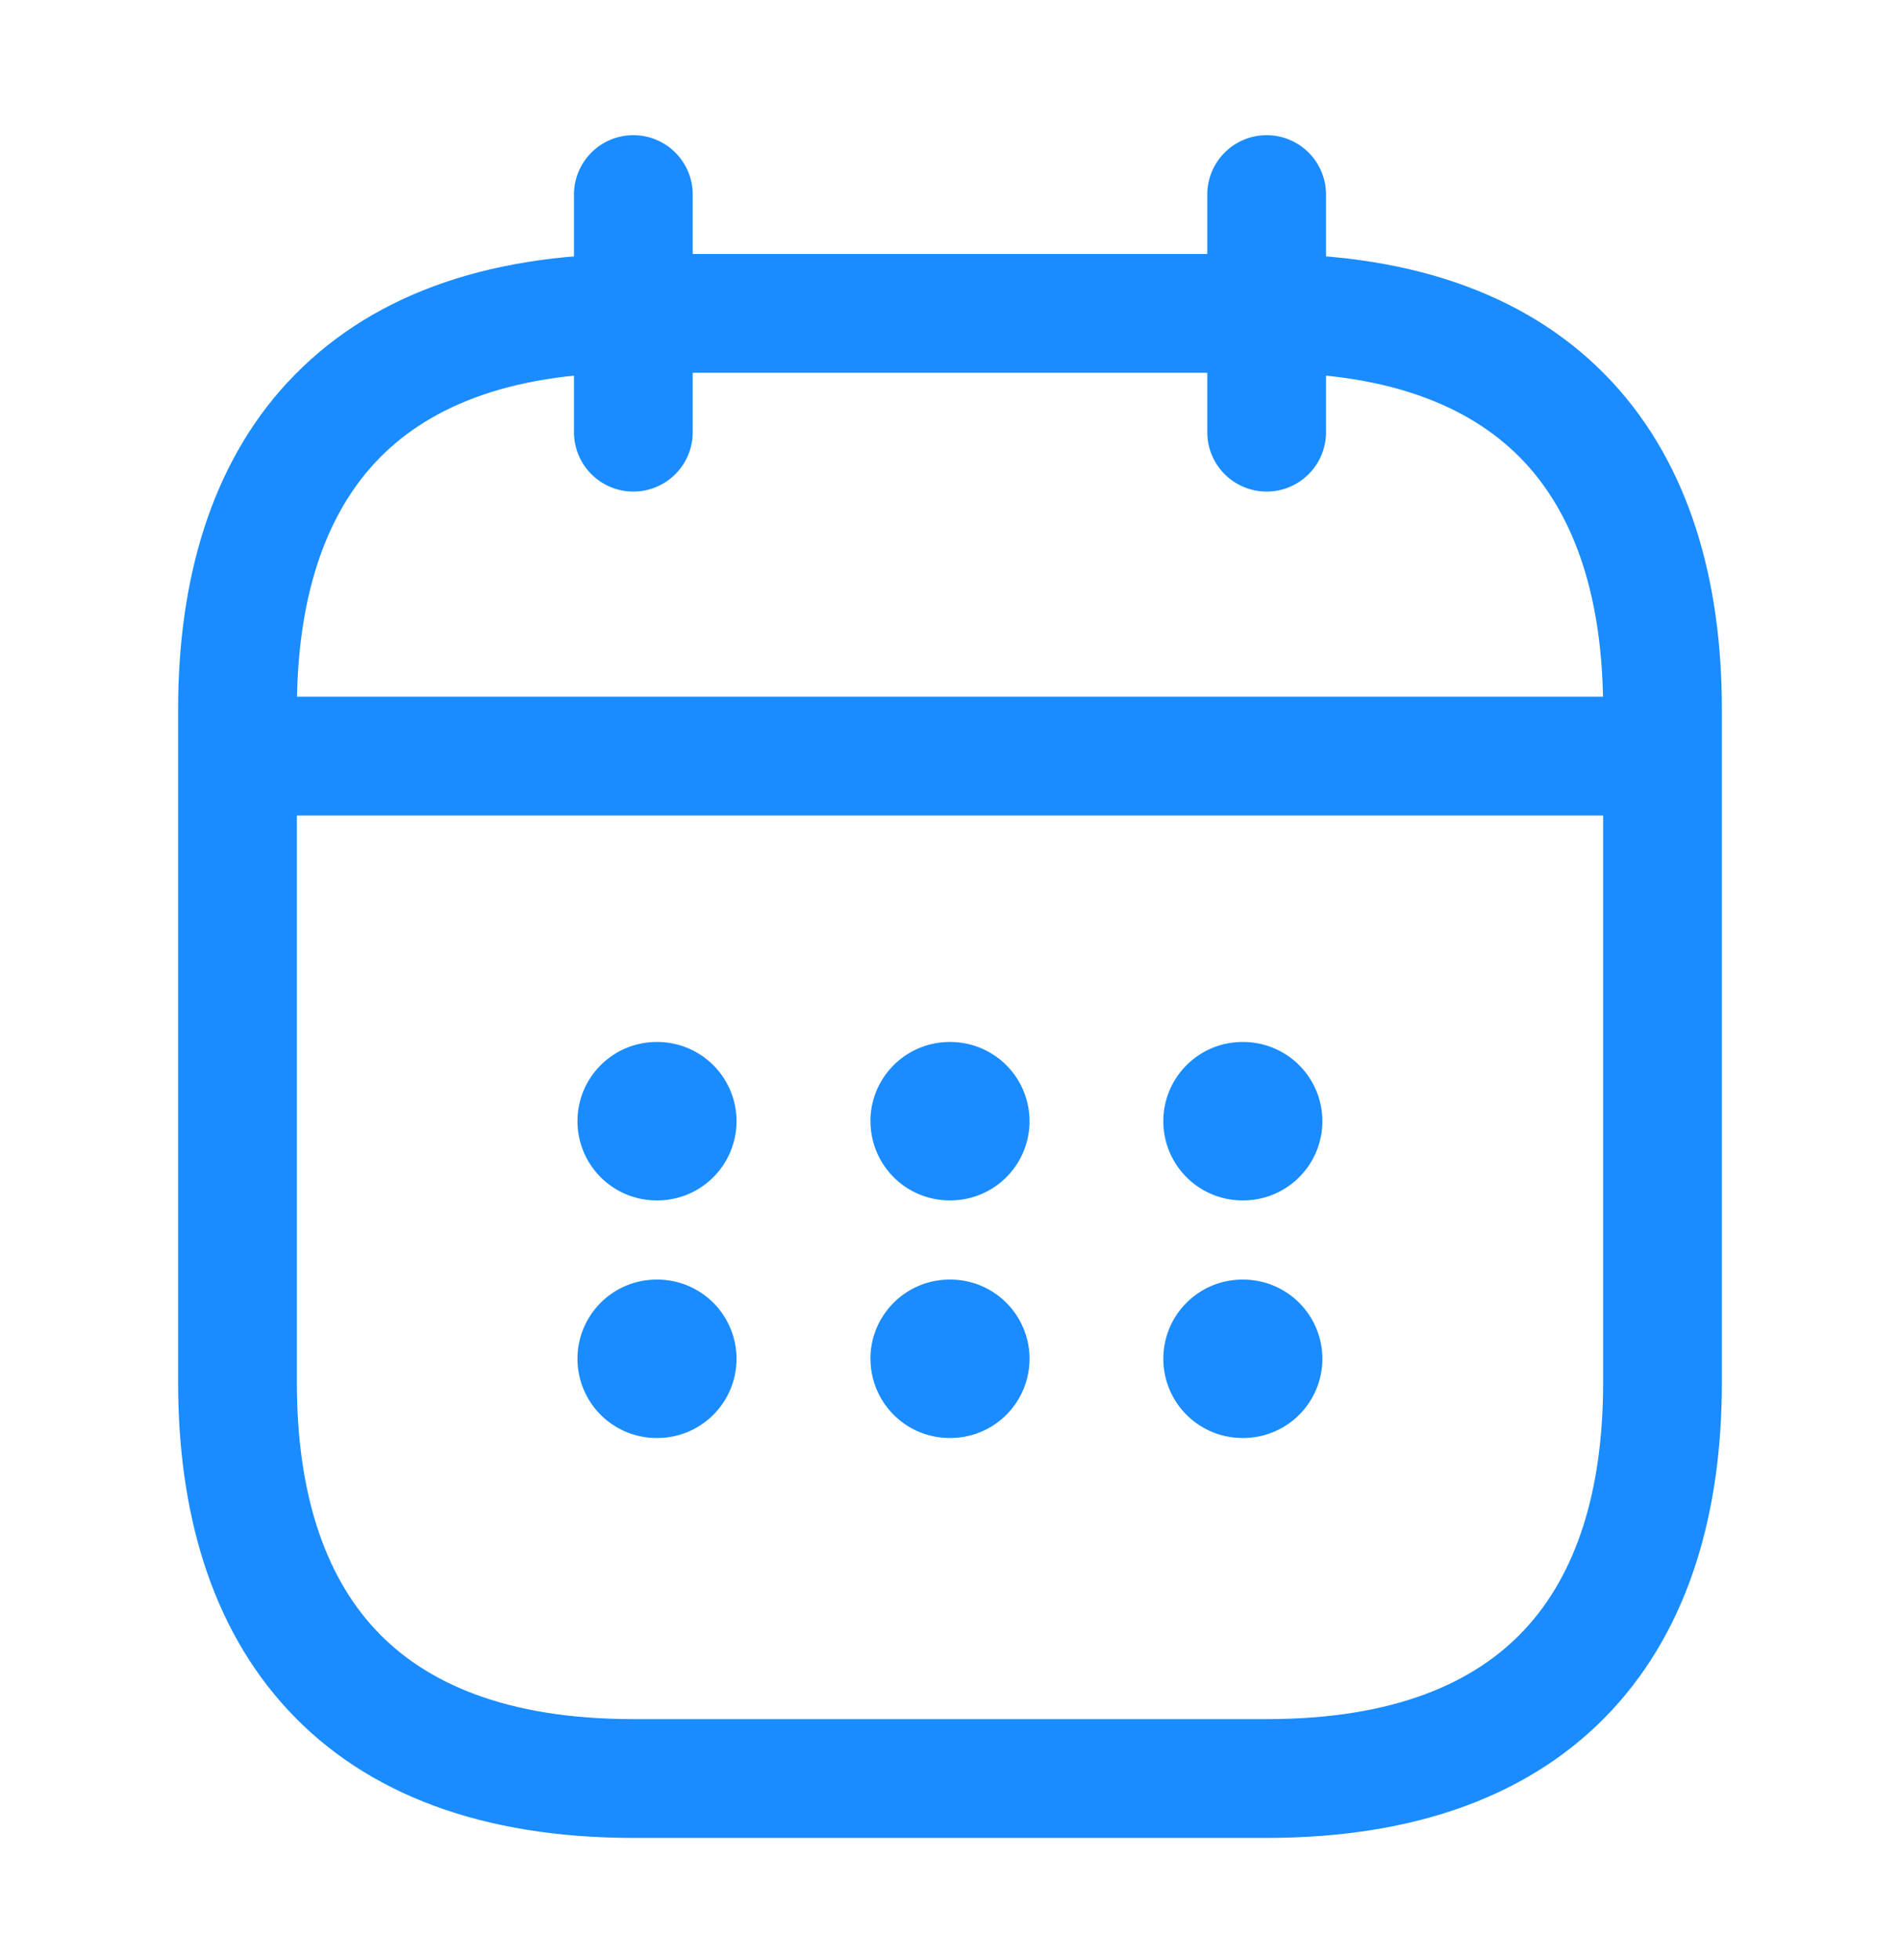 <svg width="32" height="33" fill="none" xmlns="http://www.w3.org/2000/svg"><path fill-rule="evenodd" clip-rule="evenodd" d="M10.667 2.276a1 1 0 0 1 1 1v4a1 1 0 1 1-2 0v-4a1 1 0 0 1 1-1ZM21.333 2.276a1 1 0 0 1 1 1v4a1 1 0 1 1-2 0v-4a1 1 0 0 1 1-1ZM3.667 12.73a1 1 0 0 1 1-1h22.666a1 1 0 1 1 0 2H4.667a1 1 0 0 1-1-1Z" fill="#1A8CFF"/><path fill-rule="evenodd" clip-rule="evenodd" d="M6.316 7.79C5.462 8.71 5 10.096 5 11.943v11.333c0 1.847.462 3.233 1.316 4.153.842.907 2.208 1.514 4.35 1.514h10.667c2.143 0 3.509-.607 4.35-1.514.855-.92 1.317-2.306 1.317-4.153V11.943c0-1.847-.462-3.233-1.316-4.153-.842-.906-2.208-1.514-4.35-1.514H10.666c-2.143 0-3.509.608-4.35 1.514ZM4.851 6.43c1.324-1.427 3.292-2.154 5.816-2.154h10.666c2.524 0 4.492.727 5.817 2.153C28.462 7.843 29 9.79 29 11.943v11.333c0 2.154-.538 4.1-1.85 5.514-1.325 1.427-3.293 2.153-5.817 2.153H10.667c-2.524 0-4.492-.726-5.816-2.153C3.538 27.377 3 25.43 3 23.276V11.943c0-2.153.538-4.1 1.85-5.514Z" fill="#1A8CFF"/><path fill-rule="evenodd" clip-rule="evenodd" d="M19.593 18.876c0-.736.597-1.333 1.333-1.333h.012a1.333 1.333 0 1 1 0 2.667h-.012a1.333 1.333 0 0 1-1.333-1.334ZM19.593 22.876c0-.736.597-1.333 1.333-1.333h.012a1.333 1.333 0 1 1 0 2.667h-.012a1.333 1.333 0 0 1-1.333-1.334ZM14.66 18.876c0-.736.598-1.333 1.334-1.333h.012a1.333 1.333 0 0 1 0 2.667h-.012a1.333 1.333 0 0 1-1.333-1.334ZM14.66 22.876c0-.736.598-1.333 1.334-1.333h.012a1.333 1.333 0 0 1 0 2.667h-.012a1.333 1.333 0 0 1-1.333-1.334ZM9.726 18.876c0-.736.597-1.333 1.333-1.333h.012a1.333 1.333 0 0 1 0 2.667h-.012a1.333 1.333 0 0 1-1.333-1.334ZM9.726 22.876c0-.736.597-1.333 1.333-1.333h.012a1.333 1.333 0 0 1 0 2.667h-.012a1.333 1.333 0 0 1-1.333-1.334Z" fill="#1A8CFF"/></svg>